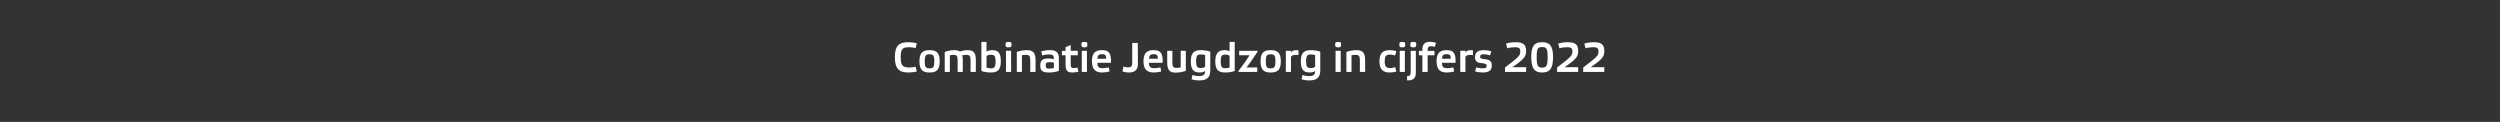 <?xml version="1.0" standalone="no"?><!DOCTYPE svg PUBLIC "-//W3C//DTD SVG 1.1//EN" "http://www.w3.org/Graphics/SVG/1.1/DTD/svg11.dtd"><svg xmlns="http://www.w3.org/2000/svg" version="1.1" width="1800px" height="87.8px" viewBox="0 -1 1800 87.8" style="top:-1px"><rect x="0" y="-1" width="1800" height="87.8" fill="#333333" stroke="none"/><desc>﻿Combinatie Jeugdzorg in cijfers 2022</desc><defs/><g id="Polygon17571"><path d="m654.1 29.4c1.9 0 4.4.3 6 .8l-.9 3.5c-1-.4-3-.7-4.4-.7c-4.6 0-6.3.8-6.3 7.2c0 6.4 1.7 7.4 6.3 7.4c1.4 0 3.4-.3 4.4-.6l.9 3.5c-1.6.4-4.1.7-6 .7c-6.6 0-9.8-2.5-9.8-11c0-8.6 3.2-10.8 9.8-10.8zm7.9 13.7c0-6.2 2.4-8 7.3-8c4.9 0 7.3 1.8 7.3 8c0 6.3-2.4 8.1-7.3 8.1c-4.9 0-7.3-1.8-7.3-8.1zm3.8.1c0 4.2.9 5 3.5 5c2.6 0 3.4-.8 3.4-5c0-4.4-.8-5.1-3.4-5.1c-2.6 0-3.5.7-3.5 5.1zm18.1 7.6h-3.7s-.01-14.37 0-14.4c1.8-.7 4.6-1.3 7-1.3c1.7 0 3 .3 3.9 1c1.7-.6 3.7-1 5.5-1c4.3 0 6 1.7 6 7.2c-.03.01 0 8.5 0 8.5h-3.8s.05-8.1 0-8.1c0-3.4-.6-4.2-3-4.2c-.8 0-2 .1-3 .4c.3.9.4 2 .4 3.4c.04.01 0 8.5 0 8.5h-3.7s.02-8.1 0-8.1c0-3.4-.6-4.2-3-4.2c-.9 0-1.8.1-2.6.3v12zm26.4-3.1c.9.3 2 .5 3 .5c2.6 0 3.5-.7 3.5-5.1c0-3.7-.8-4.7-3.4-4.7c-1.7 0-3.1.5-3.1 1.4v7.9zm-3.7-18.5h3.7s.04 6.93 0 6.9c.9-.5 2.3-1 4-1c4.2 0 6.3 1.8 6.3 8c0 6.3-2.3 8.1-7.3 8.1c-2.2 0-5-.4-6.7-1.1c.02.04 0-20.9 0-20.9zM728 50.8h-3.7V35.6h3.7v15.2zm.3-19.8c0 1.8-.5 2.1-2.2 2.1c-1.6 0-2.1-.3-2.1-2.1c0-1.6.5-1.8 2.1-1.8c1.7 0 2.2.2 2.2 1.8zm7.5 19.8h-3.7s.02-14.37 0-14.4c1.9-.7 4.8-1.3 7.2-1.3c4.3 0 6.3 1.7 6.3 7.2c-.04.01 0 8.5 0 8.5h-3.8s.04-8.1 0-8.1c0-3.4-.6-4.2-3.2-4.2c-1 0-1.9.1-2.8.3c.04.03 0 12 0 12zm26.6-.8c-2 .8-4.8 1.2-6.9 1.2c-4.9 0-6.5-1.1-6.5-5.1c0-4.3 2.4-5 6-5c1.3 0 2.5.2 3.8.5c0-2.7-.6-3.4-3.8-3.4c-1.7 0-3.4.3-4.6.8l-.7-3.1c1.6-.4 3.9-.8 6.1-.8c4.5 0 6.6 1.4 6.6 5.9v9zm-3.6-5.9c-.9-.2-1.9-.3-3-.3c-2.1 0-2.9.2-2.9 2.2c0 2.1.6 2.4 2.8 2.4c1.1 0 2.2-.2 3.1-.5v-3.8zm12.1-5.3s.01 6.57 0 6.6c0 1.9.5 2.6 2.3 2.6c1 0 1.9-.1 2.6-.4l.7 3c-1.1.3-2.7.6-4.2.6c-3.4 0-5.1-1-5.1-5.5v-6.9h-2.6v-3.2h2.6V33l3.7-1.6v4.2h5.1v3.2h-5.1zm11.7 12h-3.7V35.6h3.7v15.2zm.3-19.8c0 1.8-.5 2.1-2.2 2.1c-1.6 0-2.1-.3-2.1-2.1c0-1.6.5-1.8 2.1-1.8c1.7 0 2.2.2 2.2 1.8zm16 19.4c-1.5.5-3.8.8-5.3.8c-4.4 0-7.4-1.8-7.4-8.1c0-6.1 2.6-8 7.1-8c4.8 0 6.9 1.7 6.6 9.1h-9.8c0 3.2 1.3 3.9 3.9 3.9c1.1 0 3.1-.3 4.3-.6l.6 2.9zm-8.8-9.1h6.4c-.1-2.7-.9-3.3-3-3.3c-2.3 0-3.2.8-3.4 3.3zm29.2 3.8c0 4.9-3.2 6.1-6.4 6.1c-1.7 0-3.4-.3-4.7-.8l.7-3.5c1 .4 2.4.6 3.6.6c1.5 0 2.7-.6 2.7-2.9c.05-.04 0-14.7 0-14.7h4s.07 15.17.1 15.2zm16.8 5.3c-1.5.5-3.8.8-5.3.8c-4.5 0-7.5-1.8-7.5-8.1c0-6.1 2.7-8 7.2-8c4.8 0 6.9 1.7 6.6 9.1h-9.9c.1 3.2 1.3 3.9 4 3.9c1.1 0 3.1-.3 4.3-.6l.6 2.9zm-8.8-9.1h6.4c-.1-2.7-.9-3.3-3-3.3c-2.4 0-3.2.8-3.4 3.3zm22.8-5.7h3.7V50c-1.9.7-4.8 1.3-7.2 1.3c-4.3 0-6.2-1.7-6.2-7.2c-.04-.02 0-8.5 0-8.5h3.7s-.02 8.09 0 8.1c0 3.4.6 4.2 3.2 4.2c1 0 1.9-.1 2.8-.4c-.02.03 0-11.9 0-11.9zm17.6 3.1c-.9-.4-2-.5-3-.5c-2.6 0-3.5.7-3.5 5c0 3.8.8 4.8 3.5 4.8c1.6 0 3-.5 3-1.5v-7.8zm-3.9 12.5c-4.2 0-6.4-1.8-6.4-8c0-6.2 2.3-8.1 7.3-8.1c2.2 0 5.1.5 6.7 1.1v13.5c0 5.9-3.3 7.2-8.2 7.2c-1.7 0-4-.3-5.3-.9l.7-3c1.4.5 3.2.8 4.6.8c2.8 0 4.5-.8 4.5-3.6c-.9.5-2.1 1-3.9 1zm21.5-11.5c0-.9-1.3-1.4-3-1.4c-2.6 0-3.4 1-3.4 4.8c0 4.2.8 5 3.5 5c1 0 2.1-.2 2.9-.5v-7.9zm3.7 10.4c-1.6.7-4.4 1.1-6.6 1.1c-5.1 0-7.4-1.8-7.4-8c0-6.2 2.6-8.1 6.7-8.1c1.7 0 2.8.4 3.6.9c.03-.02 0-6.8 0-6.8h3.7s.05 20.94 0 20.9zm16.4-14.5s-.03.71 0 .7c-2.2 3.5-5.9 8.7-7.9 11.3h7.7v3.2h-13.5v-.7c2.9-3.7 6.5-8.8 8-11.3h-7.5v-3.2h13.2zm2.2 7.5c0-6.2 2.4-8 7.2-8c4.9 0 7.4 1.8 7.4 8c0 6.3-2.4 8.1-7.4 8.1c-4.8 0-7.2-1.8-7.2-8.1zm3.8.1c0 4.2.8 5 3.4 5c2.7 0 3.5-.8 3.5-5c0-4.4-.8-5.1-3.5-5.1c-2.6 0-3.4.7-3.4 5.1zm14.4-7.6h3.7s-.01 1.1 0 1.1c.5-.8 1.7-1.6 3.9-1.6c.5 0 1 0 1.5.1v3.5c-.5-.1-1.2-.2-1.9-.2c-1.9 0-3.5.6-3.5 1.7v10.6h-3.7V35.6zm21.1 3.1c-.9-.4-2-.5-3-.5c-2.6 0-3.5.7-3.5 5c0 3.8.8 4.8 3.5 4.8c1.6 0 3-.5 3-1.5v-7.8zM943 51.2c-4.2 0-6.4-1.8-6.4-8c0-6.2 2.3-8.1 7.3-8.1c2.2 0 5.1.5 6.7 1.1v13.5c0 5.9-3.3 7.2-8.2 7.2c-1.7 0-4-.3-5.3-.9l.7-3c1.4.5 3.2.8 4.6.8c2.8 0 4.5-.8 4.5-3.6c-.9.5-2.1 1-3.9 1zm22.3-.4h-3.7V35.6h3.7v15.2zm.3-19.8c0 1.8-.5 2.1-2.1 2.1c-1.7 0-2.2-.3-2.2-2.1c0-1.6.5-1.8 2.2-1.8c1.6 0 2.1.2 2.1 1.8zm7.5 19.8h-3.7s.02-14.37 0-14.4c1.9-.7 4.8-1.3 7.2-1.3c4.3 0 6.3 1.7 6.3 7.2c-.04.01 0 8.5 0 8.5h-3.8s.04-8.1 0-8.1c0-3.4-.6-4.2-3.2-4.2c-1 0-1.9.1-2.8.3c.04.03 0 12 0 12zm32.3-.3c-1.2.4-3.2.7-4.7.7c-4.6 0-7.5-1.8-7.5-8.1c0-6.2 2.9-8 7.5-8c1.5 0 3.5.3 4.7.7l-.9 3.2c-.9-.4-2.3-.7-3.5-.7c-2.7 0-4 .6-4 4.9c0 4 1.3 4.8 4 4.8c1.3 0 2.6-.3 3.5-.7l.9 3.2zm6.1.3h-3.7V35.6h3.7v15.2zm.3-19.8c0 1.8-.5 2.1-2.1 2.1c-1.7 0-2.2-.3-2.2-2.1c0-1.6.5-1.8 2.2-1.8c1.6 0 2.1.2 2.1 1.8zm1.3 22.8c1.7 0 2.6-.5 2.6-2.6c-.05.05 0-15.6 0-15.6h3.7s-.03 15.56 0 15.6c0 4.5-2.1 5.7-6.3 5.7v-3.1zm6.6-22.8c0 1.8-.5 2.1-2.2 2.1c-1.6 0-2.1-.3-2.1-2.1c0-1.6.5-1.8 2.1-1.8c1.7 0 2.2.2 2.2 1.8zm8.2 4.6h4.9v3.2h-4.9v12h-3.8v-12h-2.5v-3.2h2.5s.04-1.06 0-1.1c0-4.4 2.6-5.4 5.6-5.4c1.4 0 3 .3 4.2.7l-.8 2.9c-.8-.2-1.9-.4-2.8-.4c-1.5 0-2.4.5-2.4 2.4c-.04.05 0 .9 0 .9zm19.1 14.8c-1.5.5-3.8.8-5.3.8c-4.4 0-7.4-1.8-7.4-8.1c0-6.1 2.6-8 7.1-8c4.8 0 6.9 1.7 6.6 9.1h-9.8c0 3.2 1.2 3.9 3.9 3.9c1.1 0 3.1-.3 4.3-.6l.6 2.9zm-8.8-9.1h6.4c-.1-2.7-.9-3.3-3-3.3c-2.4 0-3.2.8-3.4 3.3zm13.2-5.7h3.7s-.03 1.1 0 1.1c.5-.8 1.7-1.6 3.9-1.6c.5 0 1 0 1.5.1v3.5c-.5-.1-1.3-.2-1.9-.2c-1.9 0-3.5.6-3.5 1.7c-.03.04 0 10.6 0 10.6h-3.7V35.6zm21.5 3.3c-1.2-.4-2.9-.8-4.5-.8c-1.8 0-2.7.2-2.7 1.8c0 1.1.6 1.4 3.1 1.7c3.7.3 5.3 1.5 5.3 4.5c0 4-2.6 5.1-6.5 5.1c-1.6 0-4-.3-5.5-.8l.8-2.9c1.1.4 3 .7 4.5.7c2.1 0 3-.3 3-1.8c0-1.1-.6-1.6-3.2-1.9c-3.4-.2-5.2-1.2-5.2-4.3c0-4 2.7-5.1 6.5-5.1c1.6 0 3.6.3 5.2.8l-.8 3zm11.5-8.5c1.7-.6 4.2-1 6.6-1c5.2 0 7.8 1.3 7.8 6.2c0 4.2-1.4 5.9-9.9 11.8h9.9v3.4h-15.2s-.03-3.15 0-3.2c10.4-7.9 11-8.6 11-11.7c0-2.3-1.1-2.9-3.9-2.9c-1.8 0-4.2.3-5.5.8l-.8-3.4zm33.8 9.7c0 8.6-2.6 11.1-7.9 11.1c-5.2 0-7.8-2.5-7.8-11.1c0-8.5 2.6-10.7 7.8-10.7c5.2 0 7.9 2.2 7.9 10.7zm-3.9 0c0-6.3-.9-7.2-4-7.2c-3 0-3.9.9-3.9 7.2c0 6.3.9 7.6 3.9 7.6c3.1 0 4-1.3 4-7.6zm7.6-9.7c1.8-.6 4.3-1 6.7-1c5.2 0 7.7 1.3 7.7 6.2c0 4.2-1.3 5.9-9.8 11.8h9.8v3.4h-15.2s.03-3.15 0-3.2c10.4-7.9 11-8.6 11-11.7c0-2.3-1-2.9-3.8-2.9c-1.9 0-4.3.3-5.5.8l-.9-3.4zm18.8 0c1.8-.6 4.3-1 6.7-1c5.2 0 7.7 1.3 7.7 6.2c0 4.2-1.3 5.9-9.8 11.8h9.8v3.4h-15.2v-3.2c10.4-7.9 11-8.6 11-11.7c0-2.3-1-2.9-3.8-2.9c-1.9 0-4.3.3-5.5.8l-.9-3.4z" stroke="none" fill="#fff"/></g></svg>